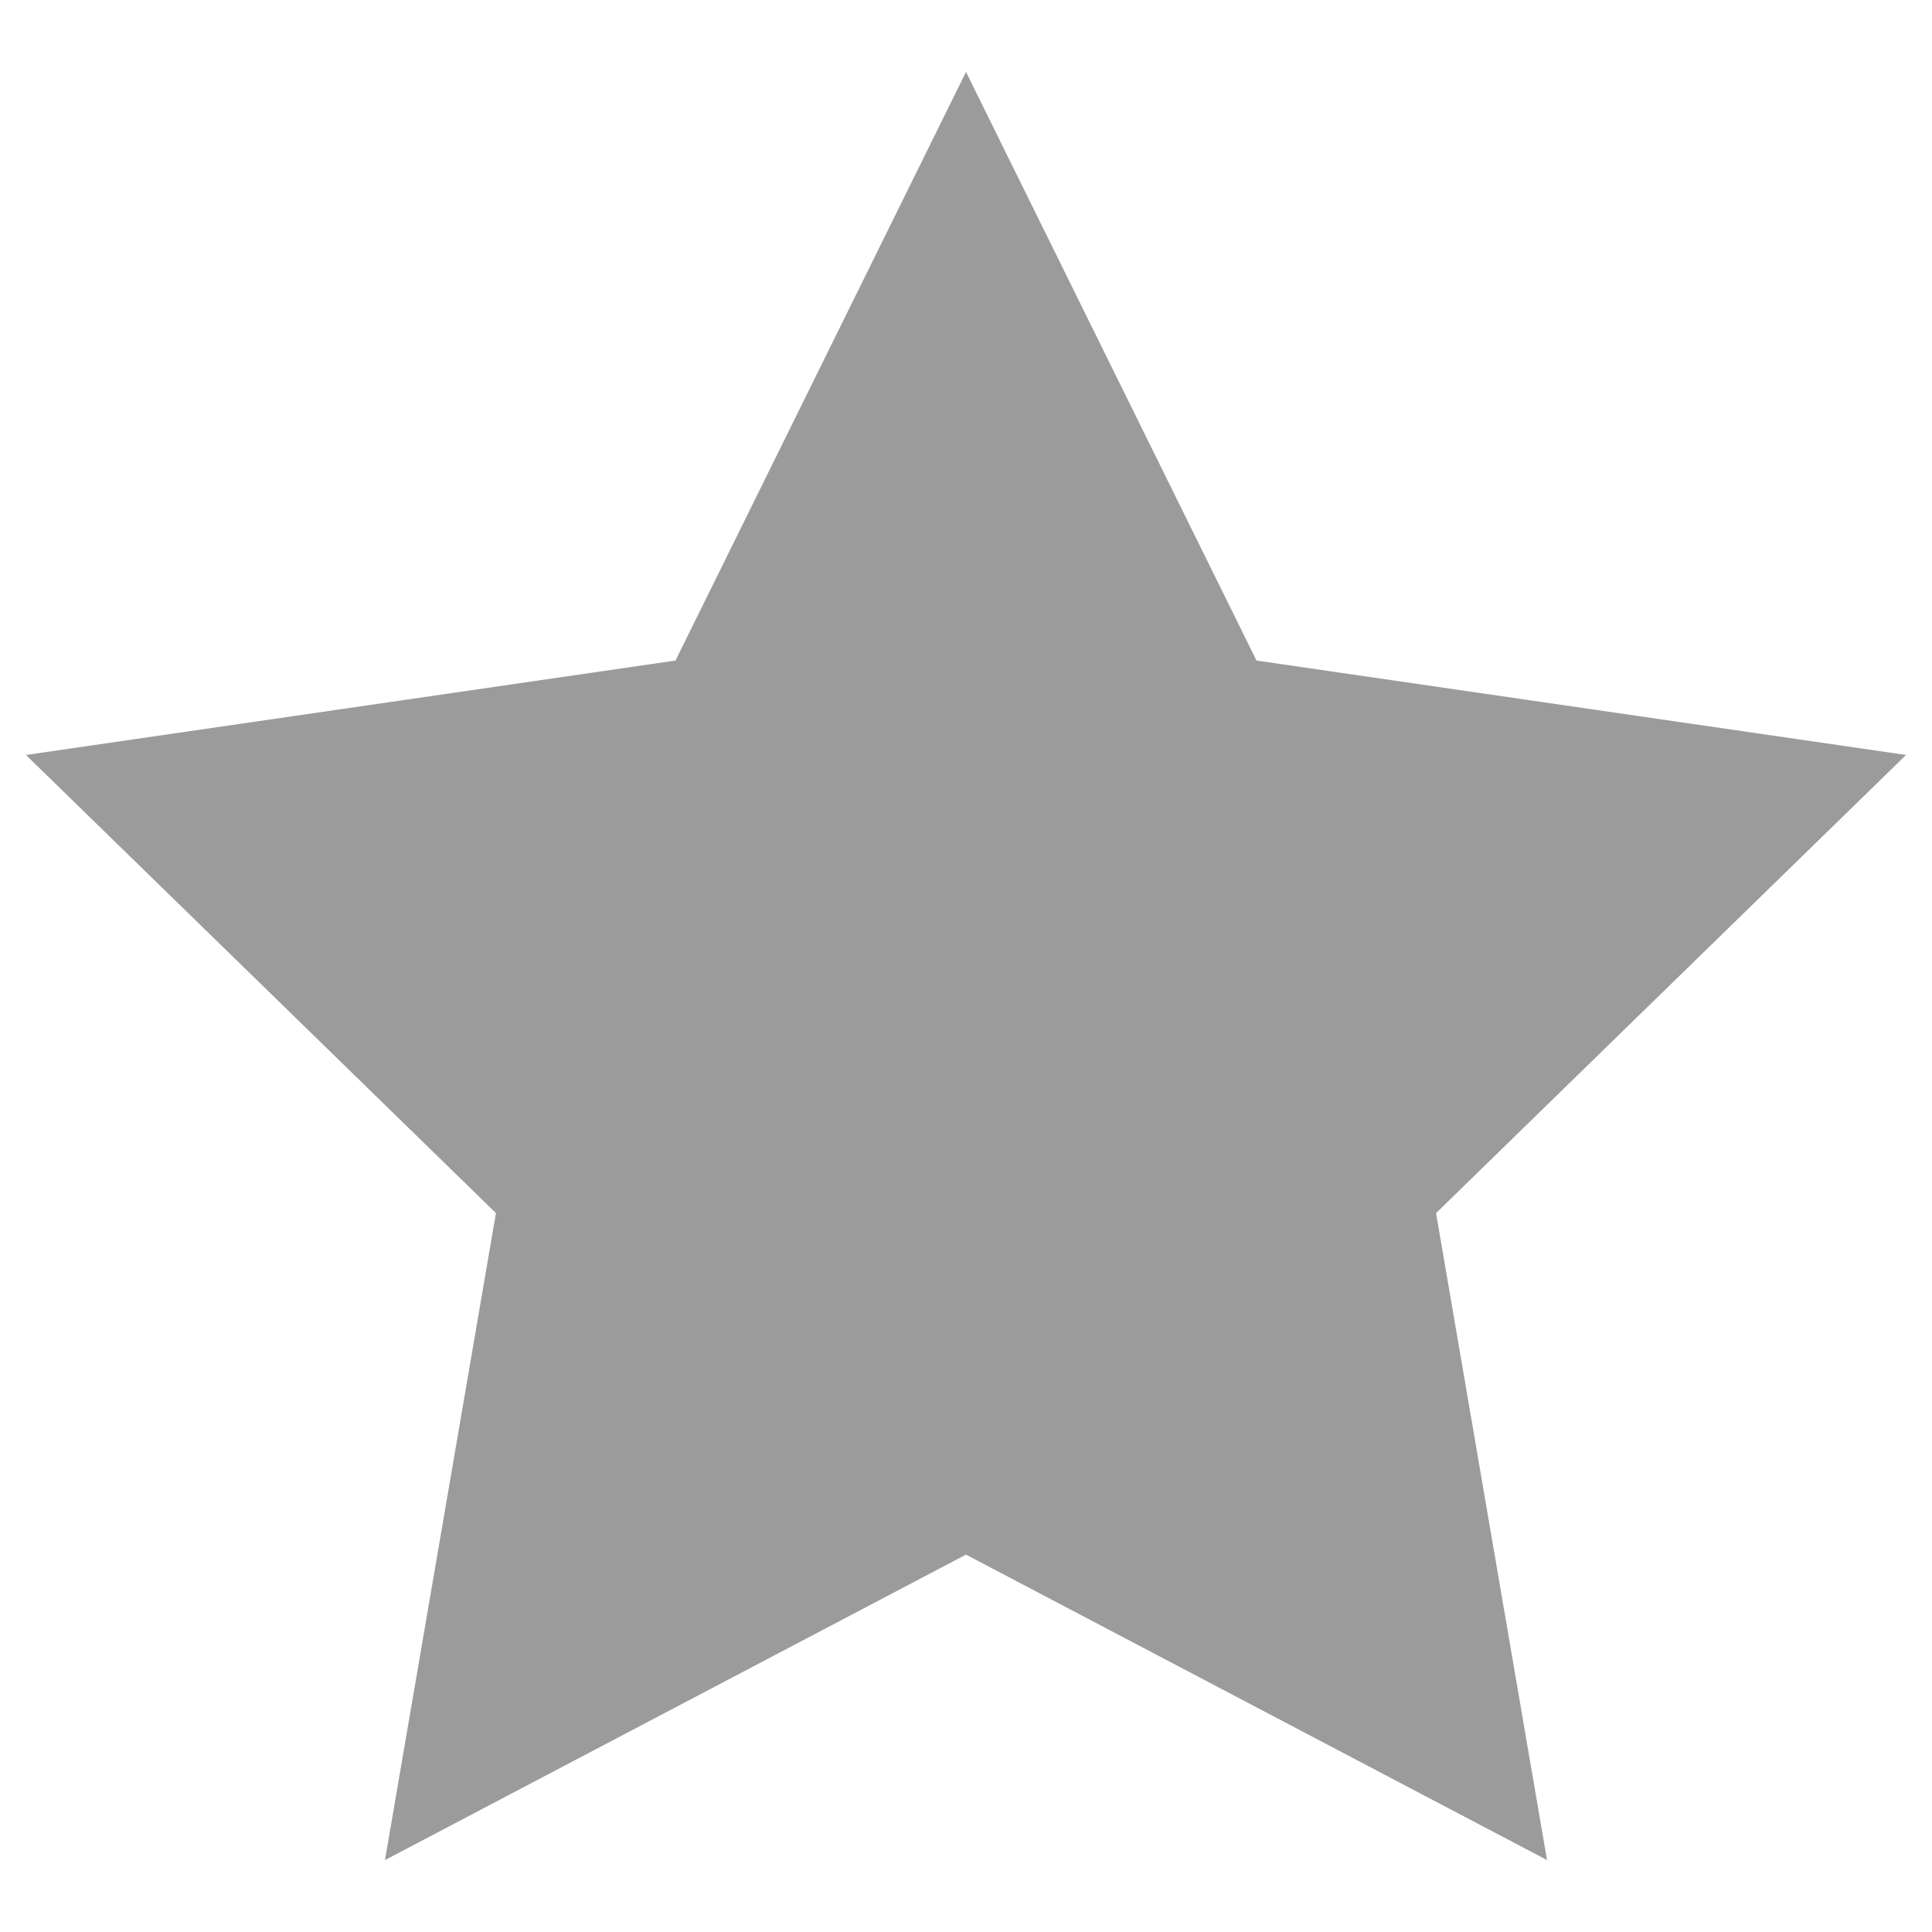 <svg id="Ebene_1" data-name="Ebene 1" xmlns="http://www.w3.org/2000/svg" viewBox="0 0 300 300"><title>Unbenannt-1</title><polygon points="150 11.17 195.11 102.57 295.97 117.23 222.99 188.37 240.22 288.83 150 241.4 59.78 288.83 77.01 188.37 4.03 117.23 104.89 102.57 150 11.17" style="fill:#9B9B9B"/></svg>